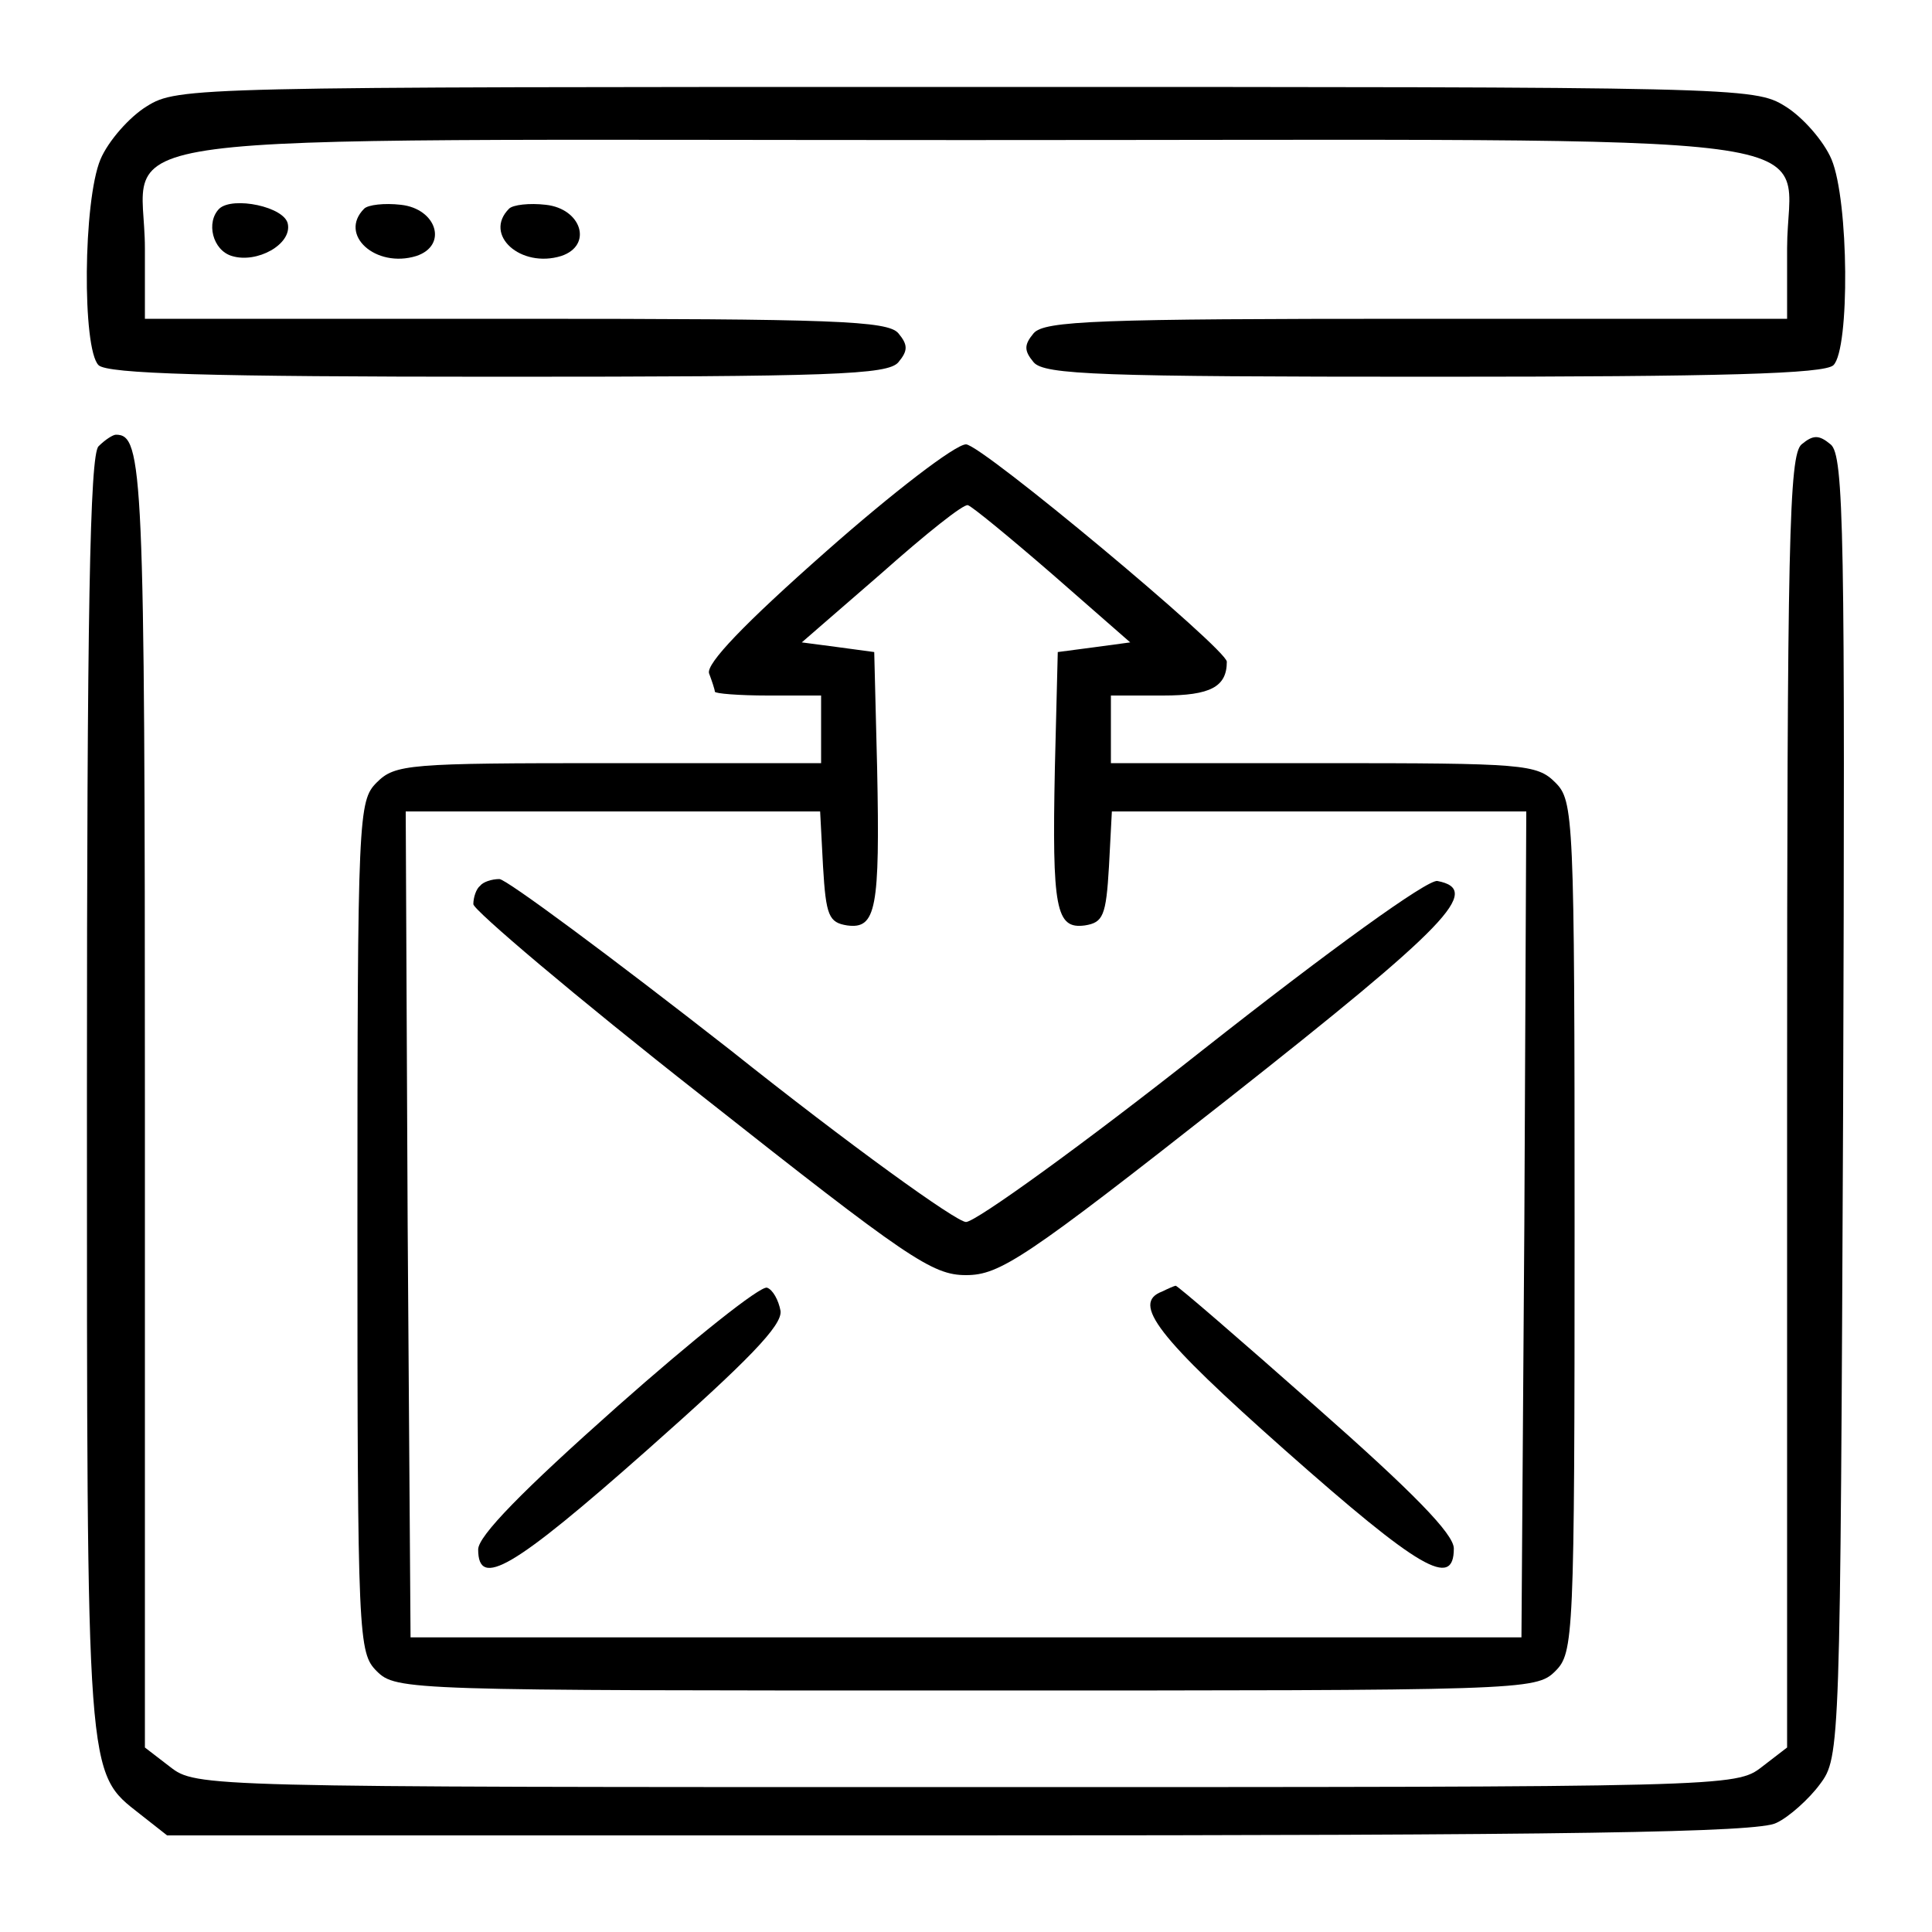 <?xml version="1.0" standalone="no"?>
<!DOCTYPE svg PUBLIC "-//W3C//DTD SVG 20010904//EN"
 "http://www.w3.org/TR/2001/REC-SVG-20010904/DTD/svg10.dtd">
<svg version="1.0" xmlns="http://www.w3.org/2000/svg"
 width="200pt" height="200pt" viewBox="0 0 200 200"
 preserveAspectRatio="xMidYMid meet">

<g transform="translate(0,200) scale(0.1,-0.1)"
fill="#000000" stroke="none">
<path d="M152 1890 c-18 -11 -40 -36 -48 -55 -18 -43 -19 -196 -2 -213 9 -9
115 -12 414 -12 345 0 403 2 414 15 10 12 10 18 0 30 -11 13 -67 15 -396 15
l-384 0 0 73 c0 124 -90 112 850 112 940 0 850 12 850 -112 l0 -73 -384 0
c-329 0 -385 -2 -396 -15 -10 -12 -10 -18 0 -30 11 -13 69 -15 414 -15 299 0
405 3 414 12 17 17 16 170 -2 213 -8 19 -30 44 -48 55 -32 20 -48 20 -848 20
-800 0 -816 0 -848 -20z"/>
<path d="M227 1784 c-14 -14 -7 -43 13 -49 26 -8 62 12 58 33 -3 18 -57 29
-71 16z"/>
<path d="M377 1784 c-27 -27 12 -62 54 -49 33 11 21 49 -16 53 -17 2 -34 0
-38 -4z"/>
<path d="M527 1784 c-27 -27 12 -62 54 -49 33 11 21 49 -16 53 -17 2 -34 0
-38 -4z"/>
<path d="M102 1538 c-9 -9 -12 -172 -12 -670 0 -715 -1 -702 55 -746 l28 -22
821 0 c632 0 827 3 845 13 13 6 34 25 45 40 21 28 21 36 24 701 2 592 1 675
-13 686 -12 10 -18 10 -30 0 -13 -11 -15 -99 -15 -680 l0 -669 -26 -20 c-27
-21 -33 -21 -824 -21 -791 0 -797 0 -824 21 l-26 20 0 668 c0 656 -2 691 -30
691 -3 0 -11 -5 -18 -12z"/>
<path d="M855 1429 c-85 -75 -124 -116 -121 -126 3 -8 6 -17 6 -19 0 -2 25 -4
55 -4 l55 0 0 -35 0 -35 -220 0 c-207 0 -221 -1 -240 -20 -19 -19 -20 -33 -20
-460 0 -427 1 -441 20 -460 20 -20 33 -20 610 -20 577 0 590 0 610 20 19 19
20 33 20 460 0 427 -1 441 -20 460 -19 19 -33 20 -240 20 l-220 0 0 35 0 35
54 0 c49 0 66 9 66 35 0 13 -254 225 -270 225 -11 0 -76 -50 -145 -111z m235
-24 l80 -70 -37 -5 -38 -5 -3 -120 c-3 -146 1 -167 31 -163 19 3 22 10 25 61
l3 57 215 0 214 0 -2 -427 -3 -428 -575 0 -575 0 -3 428 -2 427 214 0 215 0 3
-57 c3 -51 6 -58 25 -61 30 -4 34 17 31 163 l-3 120 -37 5 -38 5 83 72 c45 40
85 72 89 70 4 -1 43 -33 88 -72z"/>
<path d="M497 1083 c-4 -3 -7 -12 -7 -19 0 -6 106 -96 236 -198 214 -169 239
-186 274 -186 35 0 61 17 272 183 227 179 263 216 216 225 -10 2 -111 -71
-243 -175 -124 -98 -235 -178 -245 -178 -10 0 -121 80 -244 178 -124 97 -232
177 -239 177 -8 0 -17 -3 -20 -7z"/>
<path d="M639 544 c-98 -87 -144 -134 -144 -148 0 -41 36 -20 175 103 105 93
140 129 138 144 -2 11 -8 22 -14 24 -7 2 -76 -53 -155 -123z"/>
<path d="M1203 663 c-32 -12 -5 -47 127 -164 140 -124 175 -144 175 -102 0 15
-42 58 -143 147 -78 69 -144 126 -145 125 -1 0 -8 -3 -14 -6z"/>
</g>
</svg>
